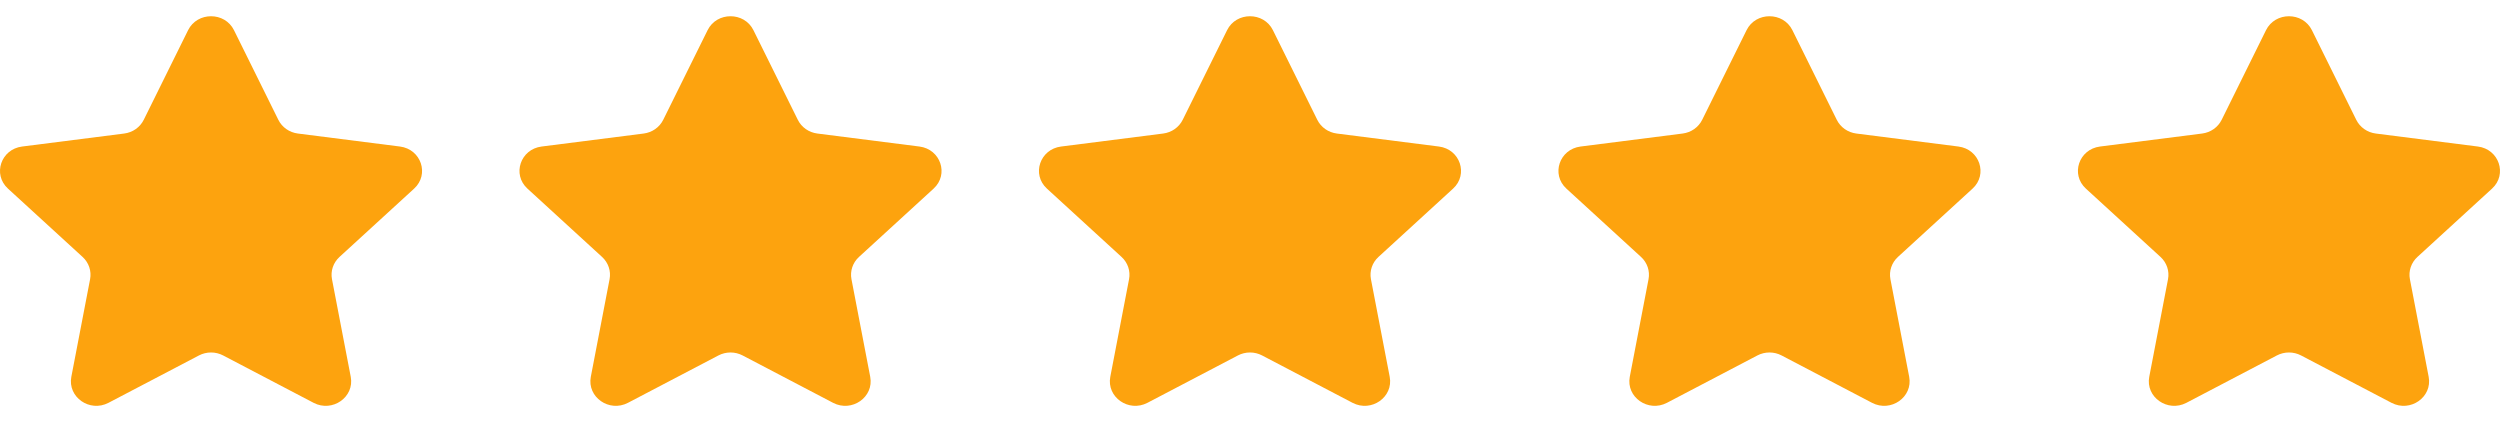 <svg width="77" height="13" viewBox="0 0 77 13" fill="none" xmlns="http://www.w3.org/2000/svg">
<path d="M5.793 0.93C6.077 0.357 6.923 0.357 7.207 0.93L8.572 3.689C8.686 3.92 8.913 4.08 9.176 4.113L12.319 4.513C12.971 4.596 13.233 5.372 12.755 5.809L10.456 7.914C10.264 8.09 10.177 8.348 10.225 8.599L10.803 11.606C10.922 12.23 10.238 12.71 9.659 12.407L6.873 10.948C6.641 10.826 6.359 10.826 6.127 10.948L3.341 12.407C2.762 12.71 2.078 12.23 2.197 11.606L2.775 8.599C2.823 8.348 2.736 8.09 2.544 7.914L0.245 5.809C-0.233 5.372 0.029 4.596 0.681 4.513L3.824 4.113C4.087 4.08 4.314 3.92 4.428 3.689L5.793 0.93Z" fill="#FDA30E"/>
<path d="M21.794 0.93C22.077 0.357 22.923 0.357 23.206 0.93L24.572 3.689C24.686 3.92 24.913 4.08 25.176 4.113L28.319 4.513C28.971 4.596 29.233 5.372 28.755 5.809L26.456 7.914C26.264 8.09 26.177 8.348 26.225 8.599L26.803 11.606C26.922 12.23 26.238 12.71 25.659 12.407L22.873 10.948C22.64 10.826 22.36 10.826 22.127 10.948L19.341 12.407C18.762 12.71 18.078 12.23 18.197 11.606L18.775 8.599C18.823 8.348 18.736 8.09 18.544 7.914L16.245 5.809C15.767 5.372 16.029 4.596 16.681 4.513L19.824 4.113C20.087 4.08 20.314 3.92 20.428 3.689L21.794 0.93Z" fill="#FDA30E"/>
<path d="M37.794 0.93C38.077 0.357 38.923 0.357 39.206 0.93L40.572 3.689C40.686 3.92 40.913 4.08 41.176 4.113L44.319 4.513C44.971 4.596 45.233 5.372 44.755 5.809L42.456 7.914C42.264 8.09 42.177 8.348 42.225 8.599L42.803 11.606C42.922 12.23 42.238 12.71 41.659 12.407L38.873 10.948C38.641 10.826 38.359 10.826 38.127 10.948L35.341 12.407C34.762 12.71 34.078 12.23 34.197 11.606L34.775 8.599C34.823 8.348 34.736 8.09 34.544 7.914L32.245 5.809C31.767 5.372 32.029 4.596 32.681 4.513L35.824 4.113C36.087 4.08 36.314 3.92 36.428 3.689L37.794 0.93Z" fill="#FDA30E"/>
<path d="M53.794 0.93C54.077 0.357 54.923 0.357 55.206 0.93L56.572 3.689C56.686 3.92 56.913 4.08 57.176 4.113L60.319 4.513C60.971 4.596 61.233 5.372 60.755 5.809L58.456 7.914C58.264 8.09 58.177 8.348 58.225 8.599L58.803 11.606C58.922 12.23 58.238 12.71 57.659 12.407L54.873 10.948C54.641 10.826 54.359 10.826 54.127 10.948L51.341 12.407C50.762 12.71 50.078 12.23 50.197 11.606L50.775 8.599C50.823 8.348 50.736 8.09 50.544 7.914L48.245 5.809C47.767 5.372 48.029 4.596 48.681 4.513L51.824 4.113C52.087 4.08 52.314 3.92 52.428 3.689L53.794 0.93Z" fill="#FDA30E"/>
<path d="M69.793 0.93C70.077 0.357 70.923 0.357 71.207 0.93L72.572 3.689C72.686 3.92 72.913 4.08 73.176 4.113L76.319 4.513C76.971 4.596 77.233 5.372 76.755 5.809L74.456 7.914C74.264 8.09 74.177 8.348 74.225 8.599L74.803 11.606C74.922 12.23 74.238 12.71 73.659 12.407L70.873 10.948C70.641 10.826 70.359 10.826 70.127 10.948L67.341 12.407C66.762 12.71 66.078 12.23 66.197 11.606L66.775 8.599C66.823 8.348 66.736 8.09 66.544 7.914L64.245 5.809C63.767 5.372 64.029 4.596 64.681 4.513L67.824 4.113C68.087 4.08 68.314 3.92 68.428 3.689L69.793 0.93Z" fill="#FDA30E"/>
</svg>
